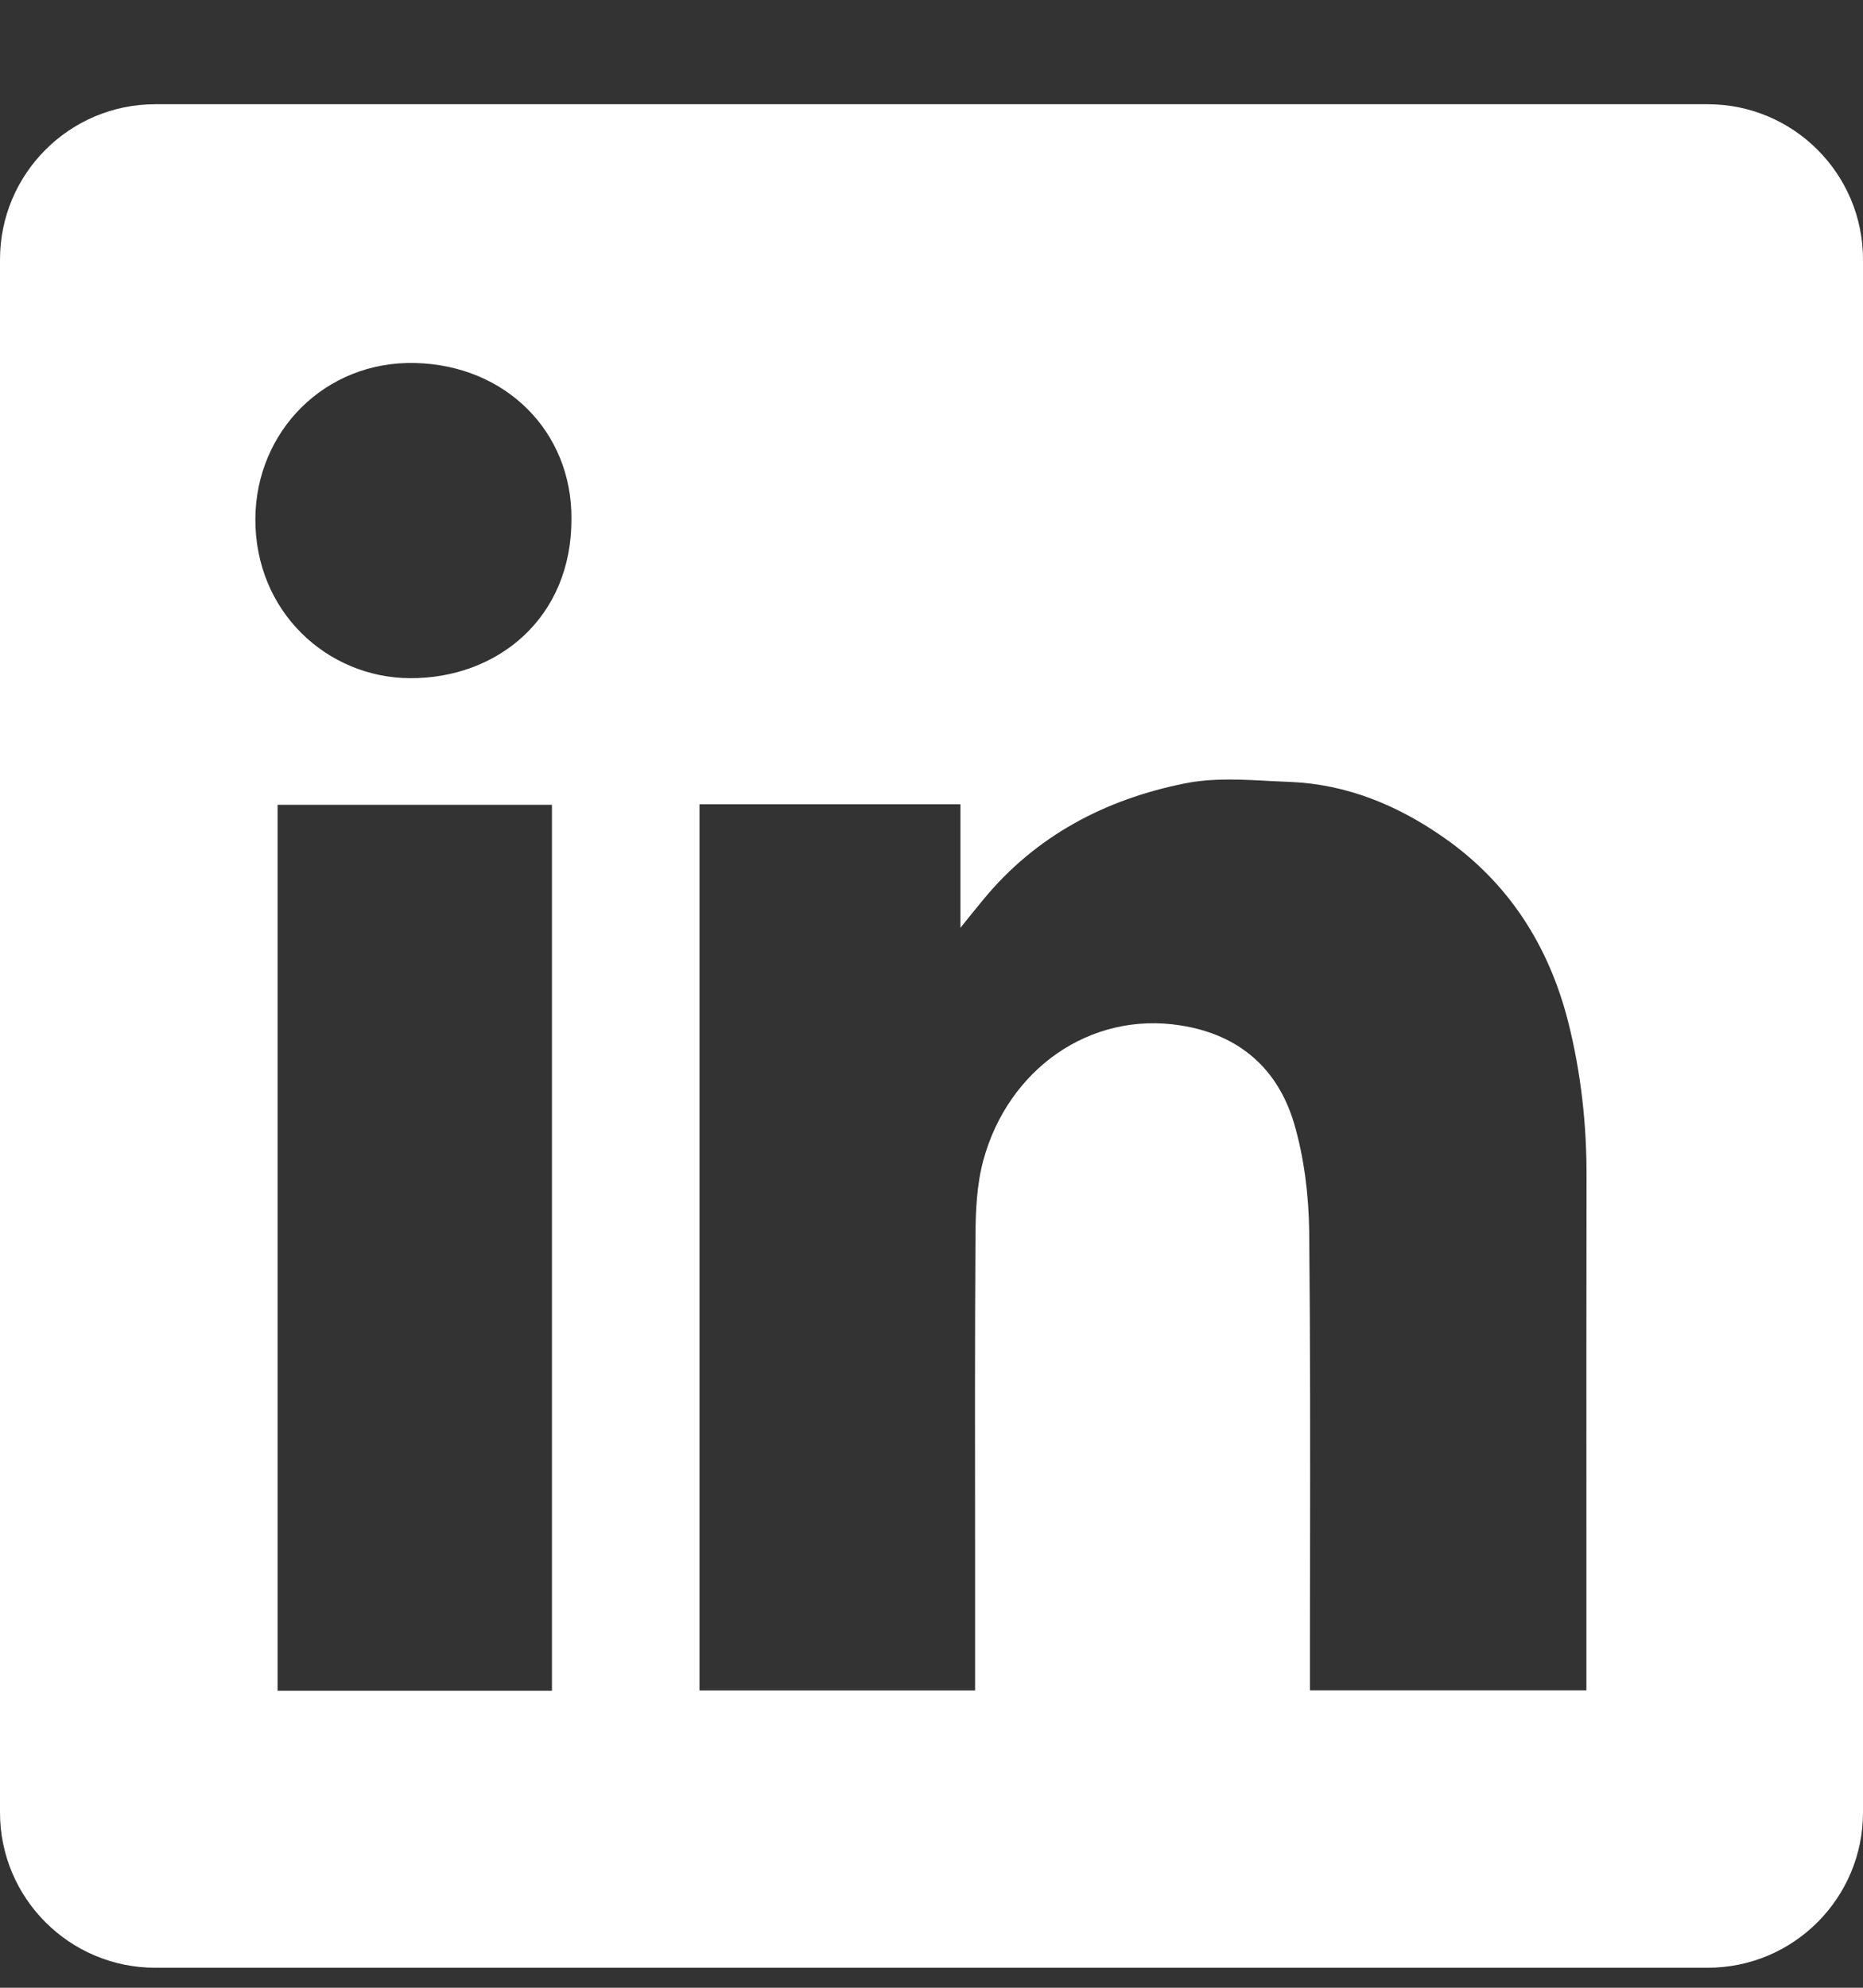 <svg width="15" height="16" viewBox="0 0 15 16" fill="none" xmlns="http://www.w3.org/2000/svg">
<rect x="0" y="0" width="15" height="16" fill="#333333" stroke="none"/>
<path fill-rule="evenodd" clip-rule="evenodd" d="M1.25 0.839C0.56 0.839 0 1.399 0 2.089V14.589C0 15.279 0.56 15.839 1.25 15.839H13.75C14.44 15.839 15 15.279 15 14.589V2.089C15 1.399 14.44 0.839 13.75 0.839H1.25ZM4.601 4.174C4.605 4.971 4.009 5.462 3.301 5.459C2.634 5.455 2.053 4.924 2.056 4.176C2.06 3.471 2.617 2.905 3.34 2.922C4.073 2.938 4.605 3.476 4.601 4.174ZM7.733 6.474H5.633H5.632V13.607H7.851V13.441C7.851 13.124 7.851 12.807 7.851 12.491C7.85 11.646 7.849 10.8 7.854 9.955C7.855 9.75 7.864 9.537 7.917 9.341C8.115 8.61 8.773 8.138 9.506 8.254C9.977 8.328 10.289 8.601 10.42 9.045C10.501 9.322 10.537 9.621 10.541 9.911C10.55 10.784 10.549 11.657 10.548 12.53C10.547 12.838 10.547 13.146 10.547 13.454V13.606H12.773V13.435C12.773 13.058 12.773 12.681 12.773 12.305C12.773 11.364 12.772 10.422 12.774 9.481C12.776 9.055 12.73 8.636 12.626 8.224C12.47 7.613 12.148 7.106 11.624 6.741C11.252 6.481 10.844 6.313 10.389 6.294C10.337 6.292 10.284 6.289 10.232 6.287C9.999 6.274 9.762 6.261 9.539 6.306C8.901 6.434 8.341 6.726 7.918 7.24C7.869 7.299 7.821 7.359 7.749 7.448L7.733 7.469V6.474ZM2.235 13.609H4.444V6.478H2.235V13.609Z" fill="white"/>
</svg>
